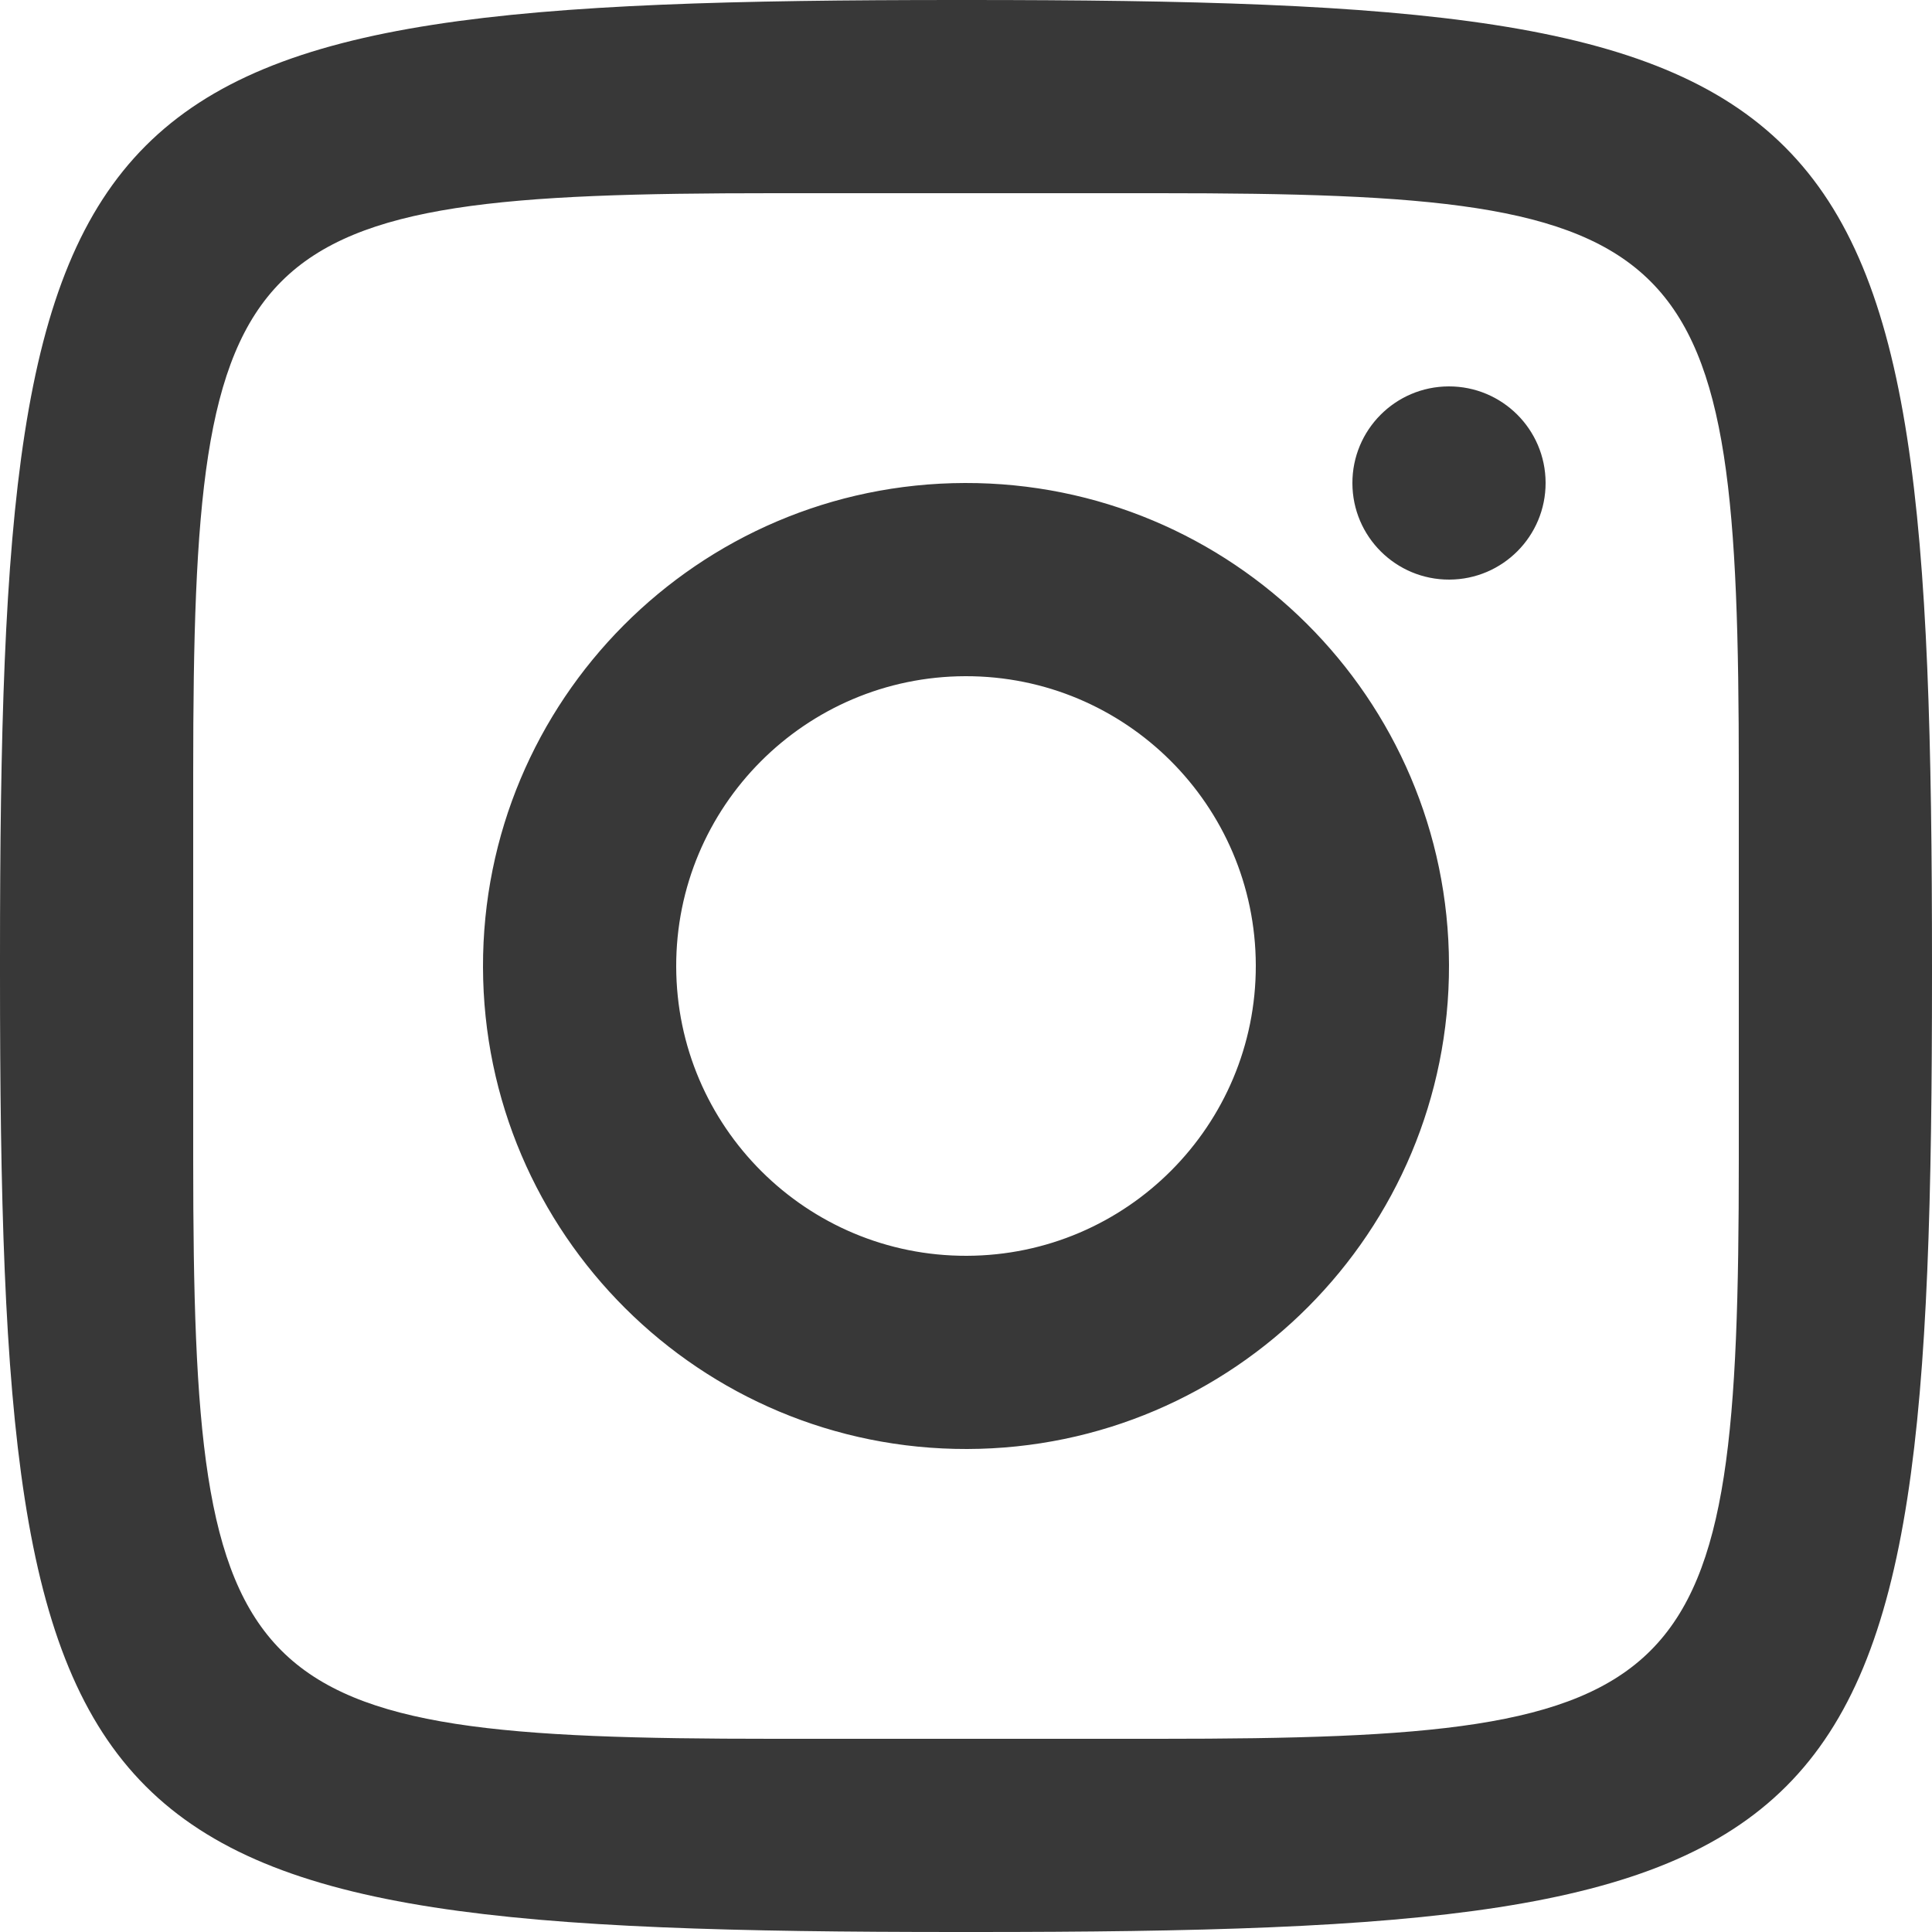 <?xml version="1.0" encoding="UTF-8"?> <svg xmlns="http://www.w3.org/2000/svg" width="104" height="104" viewBox="0 0 104 104" fill="none"> <path d="M51.533 0C3.742 0 0 3.742 0 51.533V52.467C0 100.258 3.742 104 51.533 104H52.467C100.258 104 104 100.258 104 52.467V52C104 3.775 100.225 0 52 0H51.533ZM41.6 10.4H62.4C91.335 10.4 93.6 12.665 93.6 41.6V62.4C93.6 91.335 91.335 93.6 62.4 93.6H41.6C12.665 93.6 10.4 91.335 10.4 62.4V41.6C10.4 12.665 12.665 10.4 41.6 10.4ZM77.985 20.8C75.112 20.808 72.792 23.142 72.8 26.015C72.808 28.888 75.142 31.208 78.015 31.2C80.888 31.192 83.208 28.858 83.2 25.985C83.192 23.112 80.858 20.792 77.985 20.8ZM51.939 26C37.582 26.034 25.966 37.704 26 52.061C26.034 66.418 37.704 78.034 52.061 78C66.418 77.966 78.034 66.296 78 51.939C77.966 37.582 66.296 25.966 51.939 26ZM51.965 36.4C60.578 36.379 67.579 43.351 67.6 51.965C67.618 60.578 60.649 67.579 52.035 67.6C43.422 67.621 36.421 60.652 36.4 52.035C36.379 43.422 43.351 36.421 51.965 36.4Z" fill="#383838"></path> </svg> 